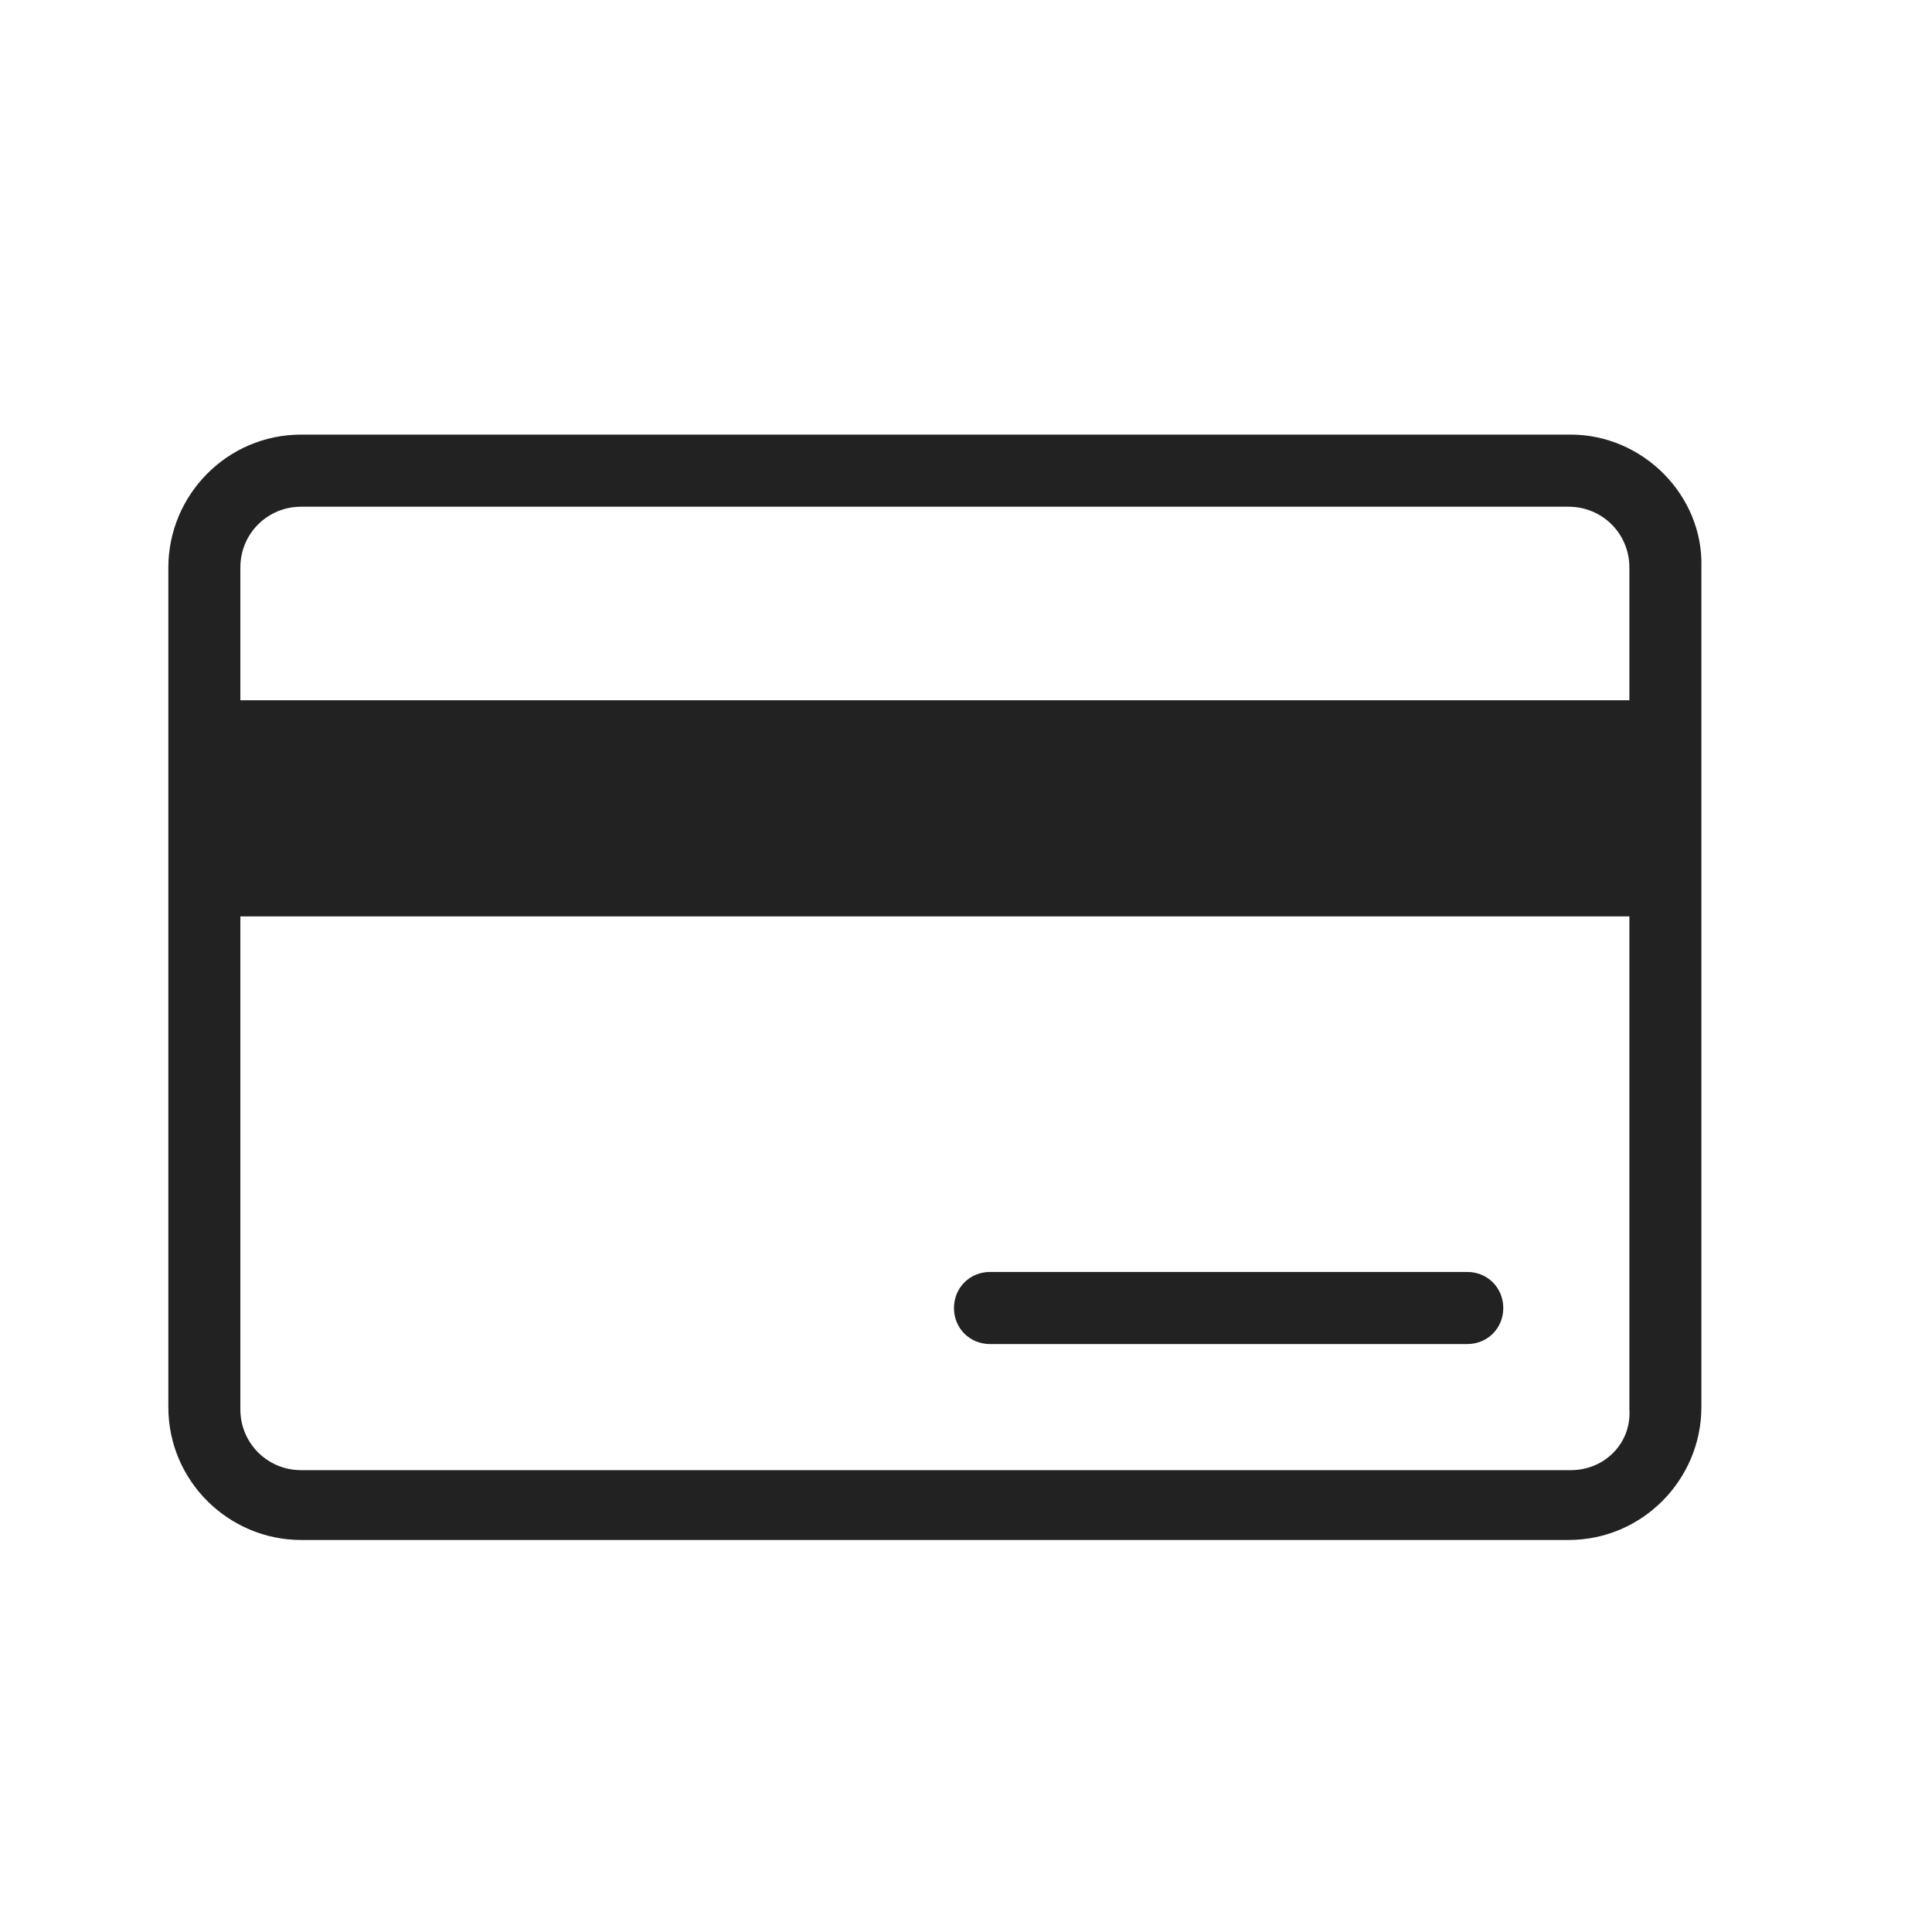 <svg xmlns="http://www.w3.org/2000/svg" fill="none" viewBox="0 0 22 22" height="22" width="22">
<path fill="#222222" d="M17.887 4.949H3.429C2.583 4.949 1.917 5.641 1.917 6.462V16.023C1.917 16.869 2.609 17.536 3.429 17.536H17.861C18.707 17.536 19.374 16.843 19.374 16.023V6.462C19.399 5.641 18.707 4.949 17.887 4.949ZM3.429 5.77H17.861C18.246 5.77 18.554 6.077 18.554 6.462V7.974H2.737V6.462C2.737 6.077 3.045 5.77 3.429 5.77ZM17.887 16.741H3.429C3.045 16.741 2.737 16.433 2.737 16.049V10.435H18.554V16.049C18.579 16.433 18.272 16.741 17.887 16.741Z"></path>
<path fill="#222222" d="M16.708 14.484H11.273C11.043 14.484 10.863 14.664 10.863 14.895C10.863 15.125 11.043 15.305 11.273 15.305H16.708C16.939 15.305 17.118 15.125 17.118 14.895C17.118 14.664 16.939 14.484 16.708 14.484Z"></path>
</svg>
